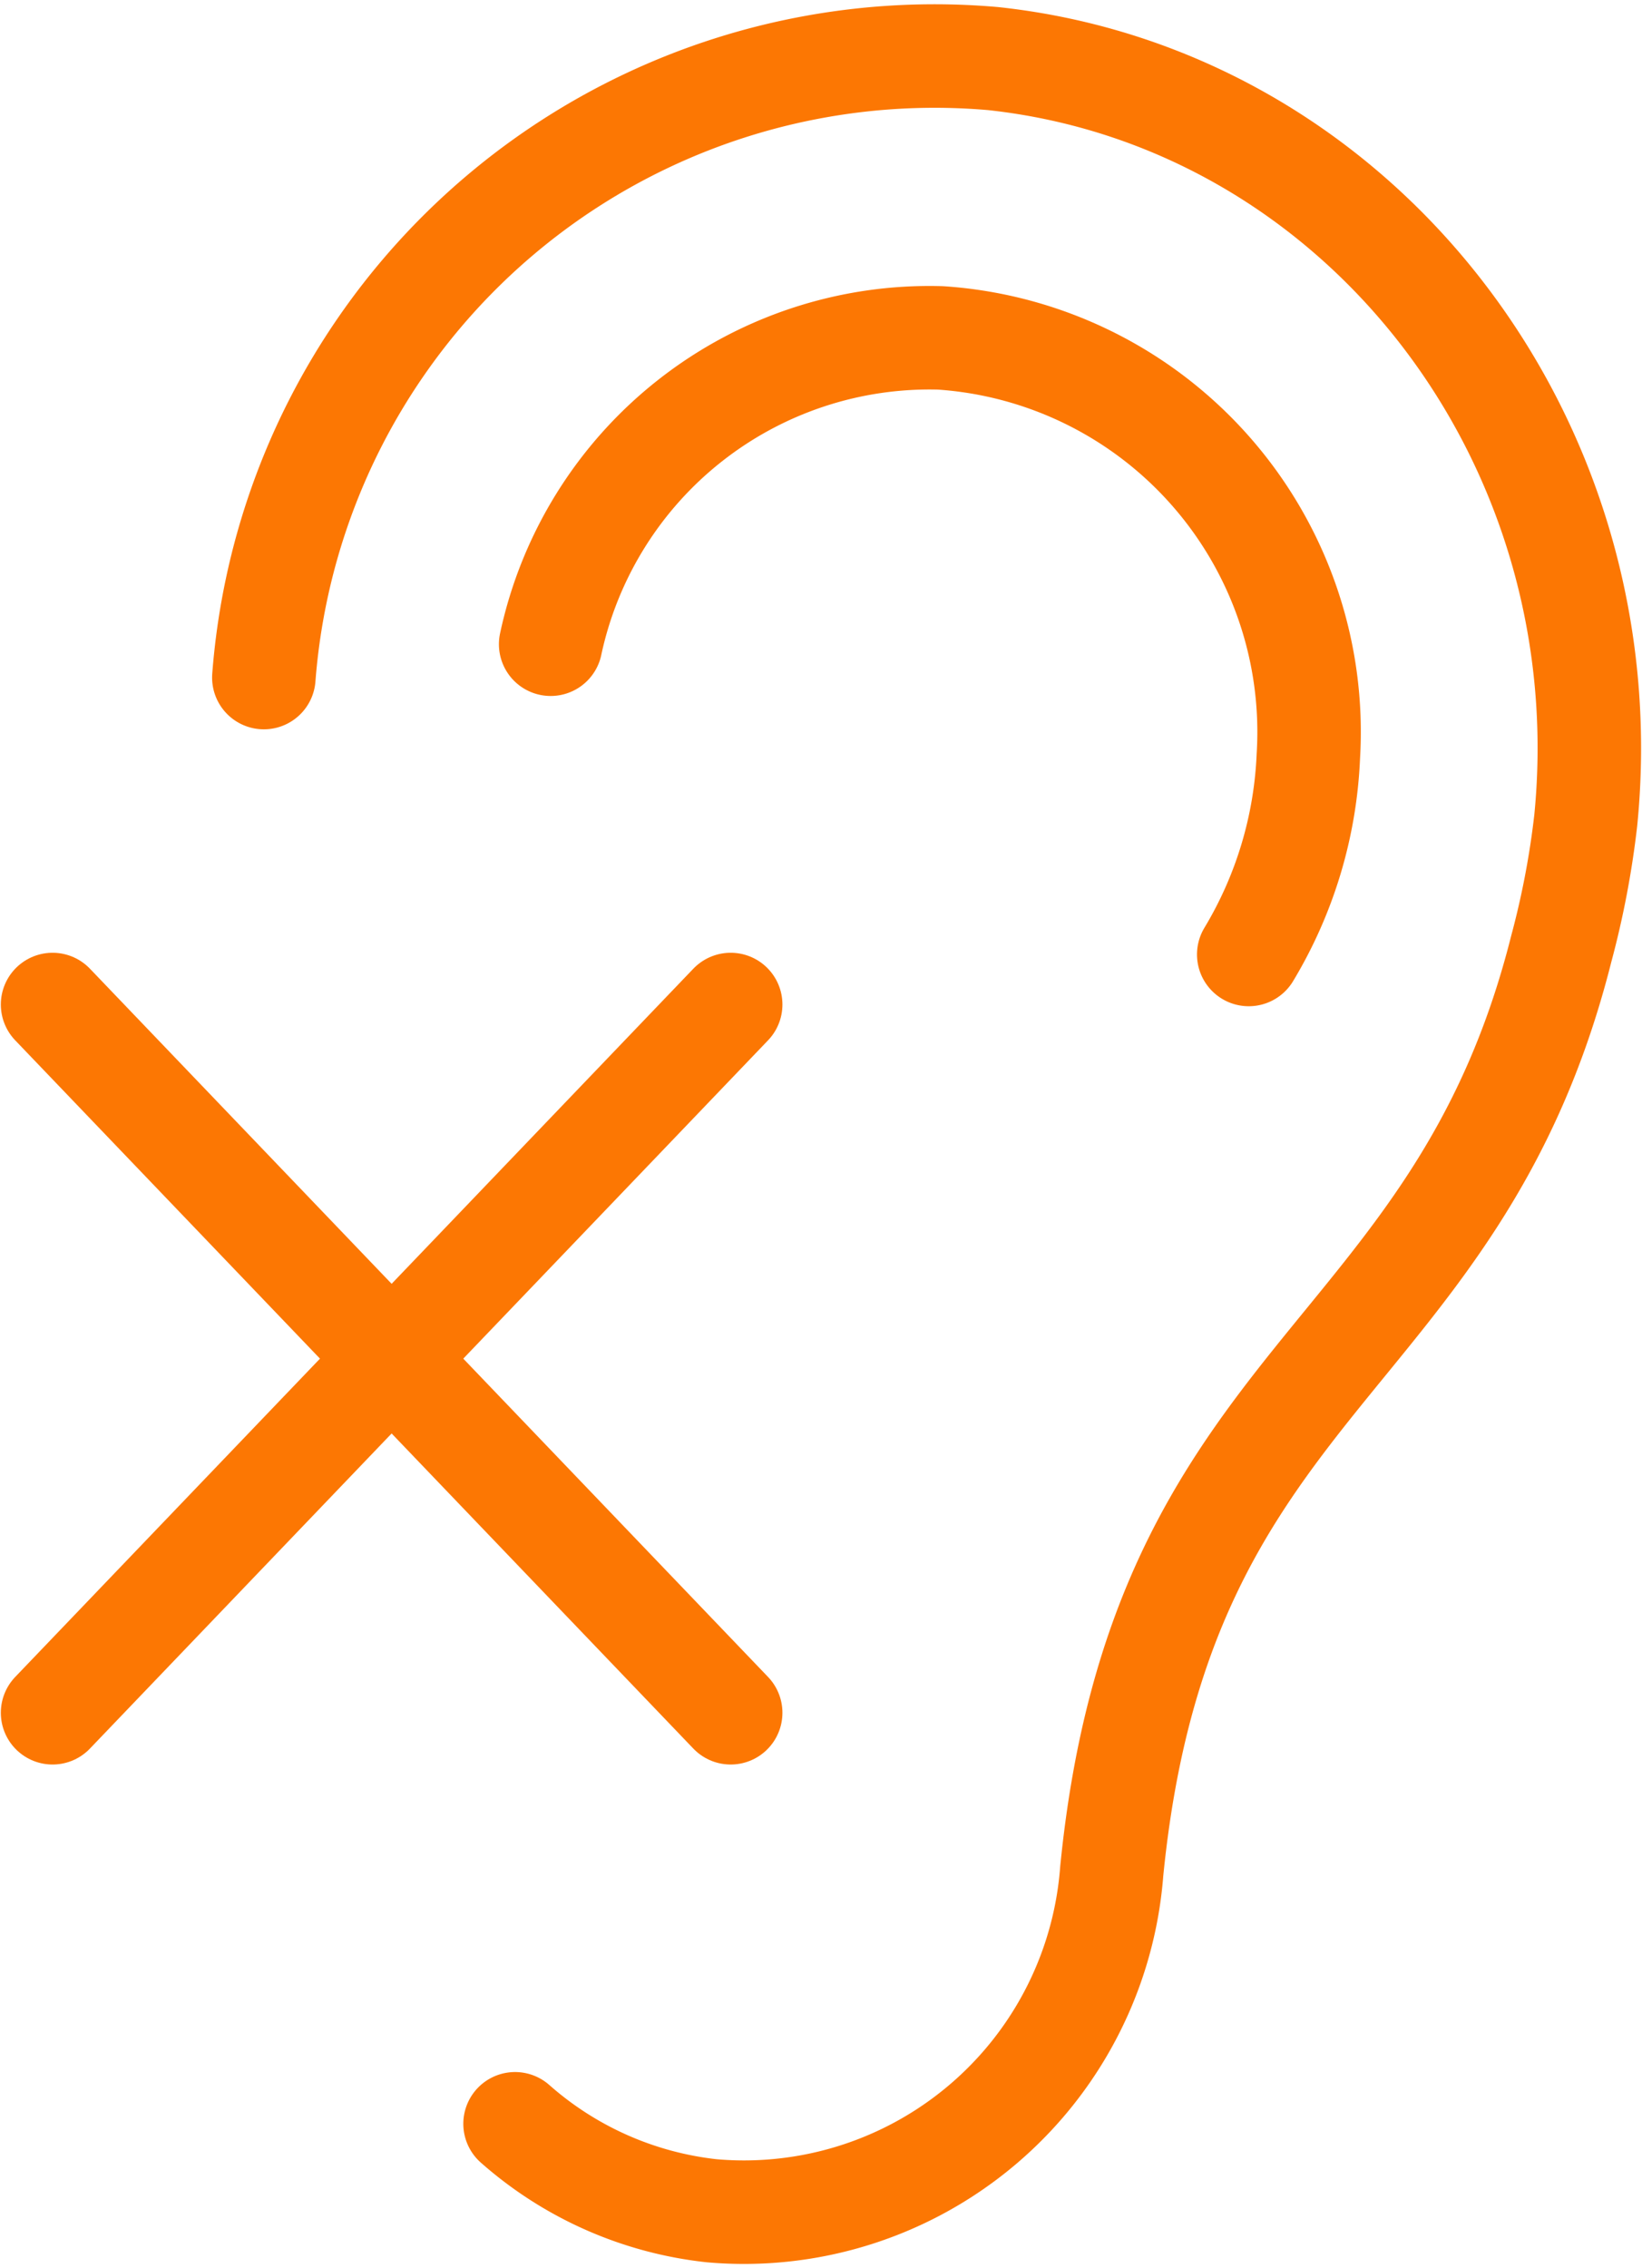 <svg xmlns="http://www.w3.org/2000/svg" xmlns:xlink="http://www.w3.org/1999/xlink" width="31.733" height="43.812" viewBox="0 0 31.733 43.812"><defs><clipPath id="a"><rect width="31.734" height="43.812" fill="none" stroke="#fc7703" stroke-width="2"/></clipPath></defs><g transform="translate(0)" clip-path="url(#a)"><path d="M45.106,21.013A13,13,0,0,1,59.2,9.055c7.055.762,12.183,7.351,11.453,14.717a16.966,16.966,0,0,1-.473,2.481c-2.038,8.084-7.732,8.17-8.688,17.823a7.127,7.127,0,0,1-7.731,6.558,6.863,6.863,0,0,1-3.8-1.68" transform="translate(-40.007 -7.923)" fill="none" stroke="#fc7703" stroke-linecap="round" stroke-linejoin="round" stroke-width="2"/><path d="M94.139,61.178a7.487,7.487,0,0,1,7.534-5.918,7.631,7.631,0,0,1,7.109,8.077,8.08,8.08,0,0,1-1.152,3.835" transform="translate(-83.497 -48.732)" fill="none" stroke="#fc7703" stroke-linecap="round" stroke-linejoin="round" stroke-width="2"/><line x2="13.105" y2="13.683" transform="translate(1.016 19.407)" fill="none" stroke="#fc7703" stroke-linecap="round" stroke-linejoin="round" stroke-width="2"/><line x1="13.105" y2="13.683" transform="translate(1.016 19.407)" fill="none" stroke="#fc7703" stroke-linecap="round" stroke-linejoin="round" stroke-width="2"/></g></svg>